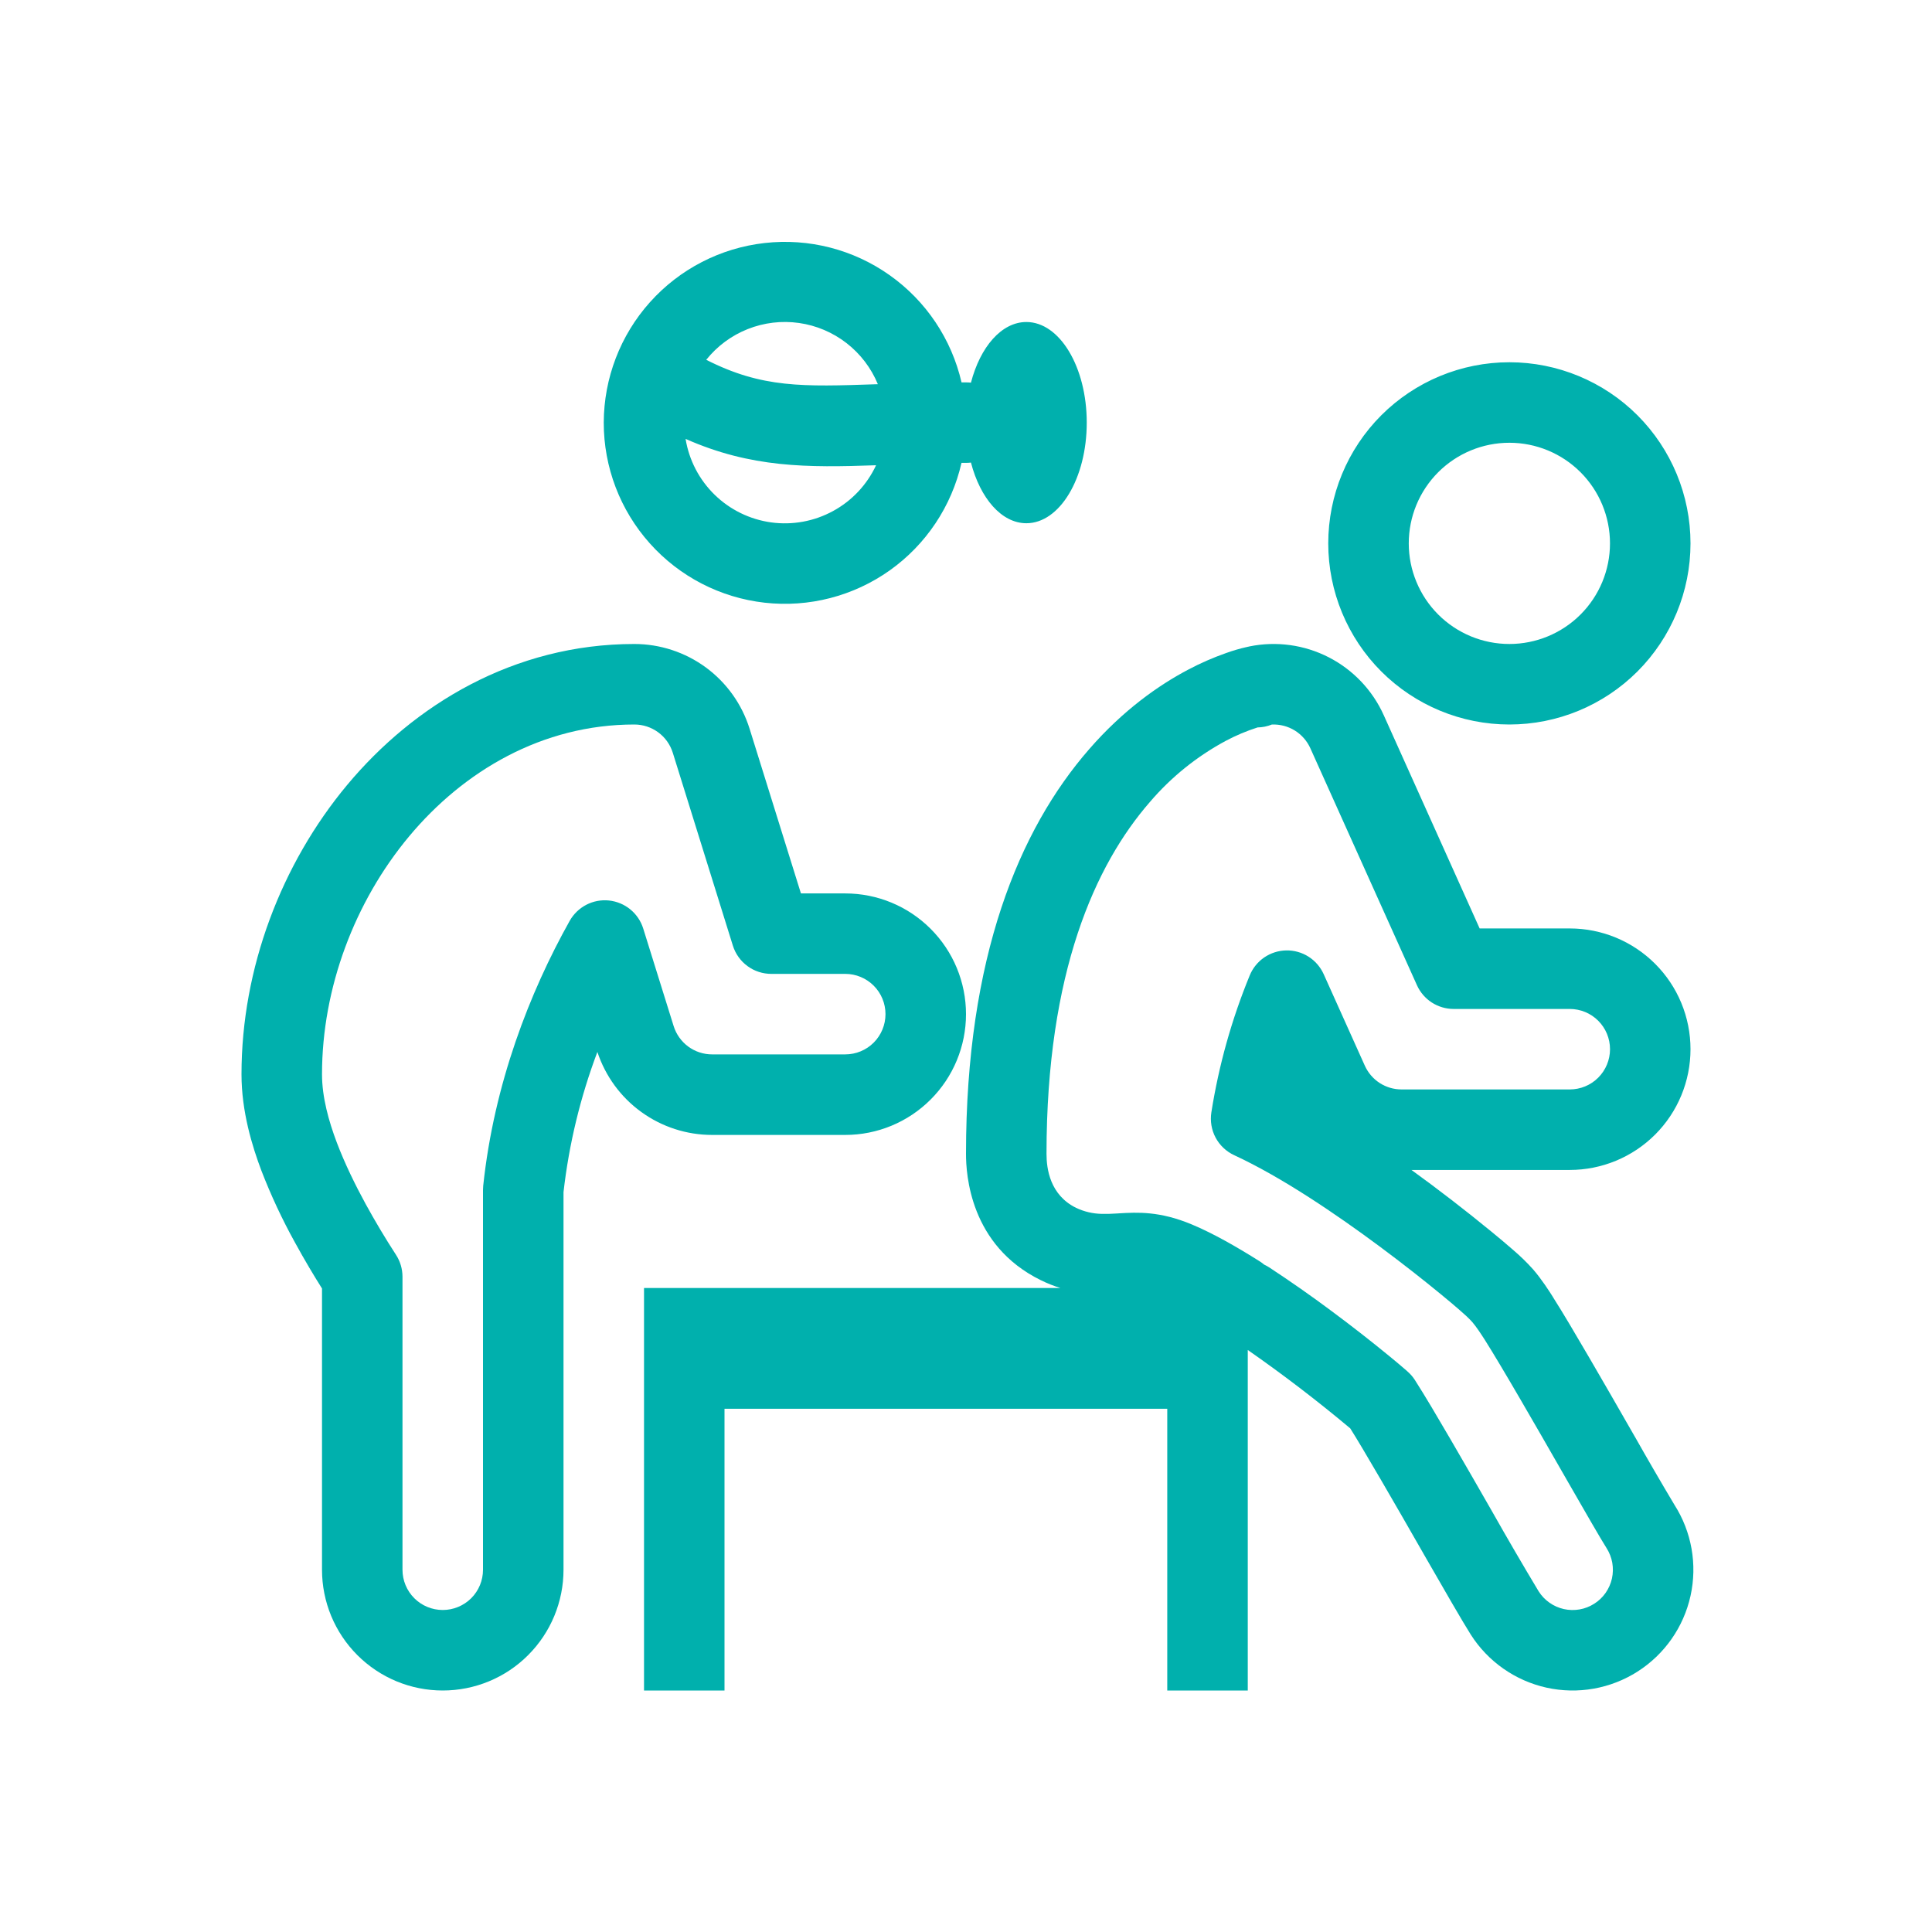 <svg width="64" height="64" viewBox="0 0 64 64" fill="none" xmlns="http://www.w3.org/2000/svg">
<path fill-rule="evenodd" clip-rule="evenodd" d="M31.852 12.667C31.521 11.231 30.674 9.967 29.471 9.116C28.269 8.264 26.796 7.885 25.332 8.05C23.867 8.214 22.515 8.912 21.532 10.009C20.549 11.106 20.004 12.527 20 14C19.999 15.476 20.542 16.9 21.526 18C22.509 19.101 23.863 19.8 25.329 19.965C26.796 20.13 28.271 19.749 29.474 18.895C30.677 18.04 31.523 16.772 31.851 15.333H32C32.055 15.333 32.11 15.33 32.164 15.323C32.471 16.505 33.177 17.333 34 17.333C35.104 17.333 36 15.84 36 14C36 12.16 35.104 10.667 34 10.667C33.177 10.667 32.471 11.493 32.164 12.676C32.11 12.67 32.055 12.666 32 12.667H31.852ZM29.021 15.412C28.72 16.058 28.22 16.59 27.594 16.93C26.968 17.271 26.25 17.402 25.544 17.305C24.838 17.207 24.182 16.886 23.672 16.388C23.162 15.89 22.825 15.242 22.711 14.539C24.881 15.499 26.749 15.493 29.02 15.412M23.395 11.919C23.757 11.466 24.23 11.115 24.77 10.901C25.308 10.687 25.894 10.617 26.468 10.699C27.042 10.78 27.585 11.011 28.043 11.366C28.501 11.722 28.859 12.191 29.08 12.727L29.045 12.728C26.589 12.812 25.243 12.857 23.395 11.919ZM11.503 25.999C13.707 23.357 17.013 21.333 21.013 21.333C21.866 21.333 22.697 21.606 23.384 22.111C24.071 22.617 24.578 23.328 24.832 24.143L26.532 29.596H28C29.061 29.596 30.078 30.017 30.828 30.768C31.579 31.518 32 32.535 32 33.596C32 34.657 31.579 35.674 30.828 36.424C30.078 37.175 29.061 37.596 28 37.596H23.588C22.746 37.596 21.926 37.33 21.244 36.836C20.561 36.343 20.053 35.646 19.789 34.847C19.225 36.342 18.848 37.902 18.667 39.491V52C18.667 52.525 18.563 53.045 18.362 53.531C18.161 54.016 17.866 54.457 17.495 54.828C17.124 55.2 16.683 55.495 16.197 55.696C15.712 55.897 15.192 56 14.667 56C14.141 56 13.621 55.897 13.136 55.696C12.651 55.495 12.21 55.2 11.838 54.828C11.467 54.457 11.172 54.016 10.971 53.531C10.77 53.045 10.667 52.525 10.667 52V42.683C10.409 42.275 10.093 41.748 9.771 41.159C9.346 40.392 8.975 39.596 8.659 38.779C8.355 37.973 8 36.823 8 35.587C8 32.083 9.317 28.62 11.503 25.999ZM21.013 24C17.965 24 15.36 25.537 13.551 27.707C11.749 29.867 10.667 32.731 10.667 35.587C10.667 36.347 10.892 37.145 11.153 37.837C11.423 38.552 11.775 39.264 12.112 39.883C12.427 40.457 12.762 41.02 13.119 41.569C13.259 41.785 13.333 42.037 13.333 42.295V52C13.333 52.354 13.474 52.693 13.724 52.943C13.974 53.193 14.313 53.333 14.667 53.333C15.02 53.333 15.359 53.193 15.61 52.943C15.86 52.693 16 52.354 16 52V39.42C16 39.372 16.003 39.327 16.007 39.28C16.364 35.907 17.544 32.875 18.872 30.504C19 30.277 19.191 30.092 19.422 29.972C19.654 29.852 19.915 29.803 20.174 29.83C20.433 29.858 20.679 29.96 20.88 30.125C21.082 30.291 21.231 30.511 21.308 30.76L22.316 33.992C22.401 34.263 22.57 34.5 22.799 34.669C23.027 34.837 23.304 34.928 23.588 34.928H28C28.354 34.928 28.693 34.788 28.943 34.538C29.193 34.287 29.333 33.948 29.333 33.595C29.333 33.241 29.193 32.902 28.943 32.652C28.693 32.402 28.354 32.261 28 32.261H25.551C25.266 32.261 24.989 32.171 24.76 32.002C24.531 31.834 24.362 31.597 24.277 31.325L22.287 24.936C22.202 24.665 22.033 24.427 21.804 24.259C21.575 24.091 21.298 24 21.013 24ZM50 24C51.591 24 53.117 23.368 54.243 22.243C55.368 21.117 56 19.591 56 18C56 16.409 55.368 14.883 54.243 13.757C53.117 12.632 51.591 12 50 12C48.409 12 46.883 12.632 45.757 13.757C44.632 14.883 44 16.409 44 18C44 19.591 44.632 21.117 45.757 22.243C46.883 23.368 48.409 24 50 24ZM50 21.333C50.884 21.333 51.732 20.982 52.357 20.357C52.982 19.732 53.333 18.884 53.333 18C53.333 17.116 52.982 16.268 52.357 15.643C51.732 15.018 50.884 14.667 50 14.667C49.116 14.667 48.268 15.018 47.643 15.643C47.018 16.268 46.667 17.116 46.667 18C46.667 18.884 47.018 19.732 47.643 20.357C48.268 20.982 49.116 21.333 50 21.333Z" fill="#00B0AD"/>
<path fill-rule="evenodd" clip-rule="evenodd" d="M45.839 23.693C45.467 22.865 44.824 22.188 44.015 21.773C43.207 21.359 42.282 21.232 41.392 21.413L41.346 21.424H41.342L41.322 21.429L41.294 21.436H41.289C41.059 21.488 40.831 21.555 40.608 21.636C40.179 21.787 39.762 21.97 39.36 22.183C38.391 22.693 37.212 23.516 36.079 24.819C33.76 27.479 32 31.707 32 38.223C32 38.903 32.132 41.253 34.472 42.405C34.699 42.517 34.919 42.603 35.128 42.667H21.334V56H24V46.667H38.667V56H41.334V44.72C42.503 45.534 43.636 46.401 44.728 47.316C44.832 47.481 44.968 47.703 45.13 47.975C45.498 48.591 45.956 49.383 46.432 50.207L47.105 51.38L47.109 51.387L47.145 51.448V51.451C47.812 52.612 48.459 53.737 48.723 54.151C49.293 55.045 50.196 55.676 51.231 55.906C52.267 56.135 53.352 55.943 54.246 55.373C55.141 54.802 55.772 53.9 56.001 52.864C56.23 51.828 56.039 50.744 55.468 49.849C55.021 49.1 54.583 48.346 54.154 47.587L54.151 47.583L53.364 46.213C52.887 45.387 52.4 44.547 51.999 43.875C51.817 43.569 51.631 43.265 51.441 42.964L51.435 42.952C51.323 42.776 51.069 42.376 50.788 42.052C50.584 41.824 50.365 41.611 50.132 41.412L50.108 41.391C49.876 41.189 49.64 40.991 49.401 40.796C48.54 40.09 47.658 39.409 46.756 38.756H52C53.061 38.756 54.078 38.335 54.829 37.584C55.579 36.834 56 35.817 56 34.756C56 33.695 55.579 32.678 54.829 31.928C54.078 31.177 53.061 30.756 52 30.756H49.015L45.839 23.693ZM42.039 41.981C41.987 41.948 41.933 41.918 41.877 41.892C41.831 41.853 41.781 41.816 41.73 41.784C40.952 41.292 40.172 40.851 39.484 40.563C38.416 40.115 37.673 40.159 37.076 40.193L37.023 40.197C36.847 40.21 36.67 40.214 36.493 40.211C36.201 40.205 35.914 40.138 35.65 40.013C34.78 39.587 34.667 38.715 34.667 38.223C34.667 32.197 36.287 28.641 38.09 26.569C38.794 25.744 39.646 25.057 40.602 24.543C40.94 24.363 41.294 24.214 41.659 24.097C41.821 24.095 41.982 24.062 42.132 24.001C42.399 23.99 42.663 24.058 42.89 24.198C43.117 24.338 43.297 24.543 43.407 24.787L46.938 32.636C47.043 32.87 47.214 33.069 47.429 33.209C47.645 33.348 47.897 33.423 48.154 33.423H52C52.354 33.423 52.693 33.563 52.943 33.813C53.193 34.063 53.334 34.402 53.334 34.756C53.334 35.11 53.193 35.449 52.943 35.699C52.693 35.949 52.354 36.089 52 36.089H46.428C46.171 36.089 45.92 36.015 45.704 35.876C45.488 35.736 45.318 35.537 45.212 35.303L43.848 32.269C43.741 32.032 43.567 31.831 43.347 31.691C43.127 31.551 42.87 31.479 42.61 31.484C42.349 31.488 42.096 31.569 41.88 31.716C41.665 31.863 41.498 32.07 41.399 32.311C40.8 33.769 40.374 35.291 40.128 36.848C40.083 37.135 40.132 37.429 40.268 37.685C40.405 37.941 40.622 38.146 40.886 38.268C42.469 39 44.282 40.236 45.703 41.291C46.489 41.875 47.188 42.428 47.709 42.856C47.969 43.069 48.19 43.256 48.355 43.4L48.368 43.412C48.423 43.46 48.498 43.525 48.578 43.599C48.66 43.677 48.728 43.745 48.771 43.795C48.832 43.865 48.906 43.965 48.986 44.08C49.064 44.193 49.132 44.303 49.191 44.392C49.337 44.624 49.515 44.915 49.709 45.241C50.1 45.895 50.576 46.719 51.053 47.544L51.84 48.915L51.843 48.919L51.888 48.999C52.505 50.072 53.028 50.983 53.22 51.284C53.314 51.432 53.378 51.596 53.409 51.769C53.439 51.941 53.435 52.118 53.398 52.289C53.36 52.46 53.288 52.622 53.188 52.766C53.088 52.909 52.96 53.031 52.812 53.125C52.664 53.219 52.5 53.284 52.327 53.314C52.155 53.344 51.978 53.341 51.807 53.303C51.636 53.265 51.474 53.194 51.331 53.093C51.187 52.993 51.065 52.865 50.971 52.717C50.442 51.837 49.925 50.949 49.42 50.055C49.195 49.664 48.967 49.263 48.743 48.876C48.267 48.051 47.799 47.243 47.42 46.609C47.239 46.305 47.054 46.004 46.864 45.705C46.797 45.603 46.716 45.511 46.624 45.431L46.603 45.411C46.41 45.243 46.214 45.079 46.016 44.917C45.394 44.407 44.759 43.912 44.112 43.432C43.436 42.927 42.745 42.444 42.039 41.981Z" fill="#00B0AD"/>
</svg>
